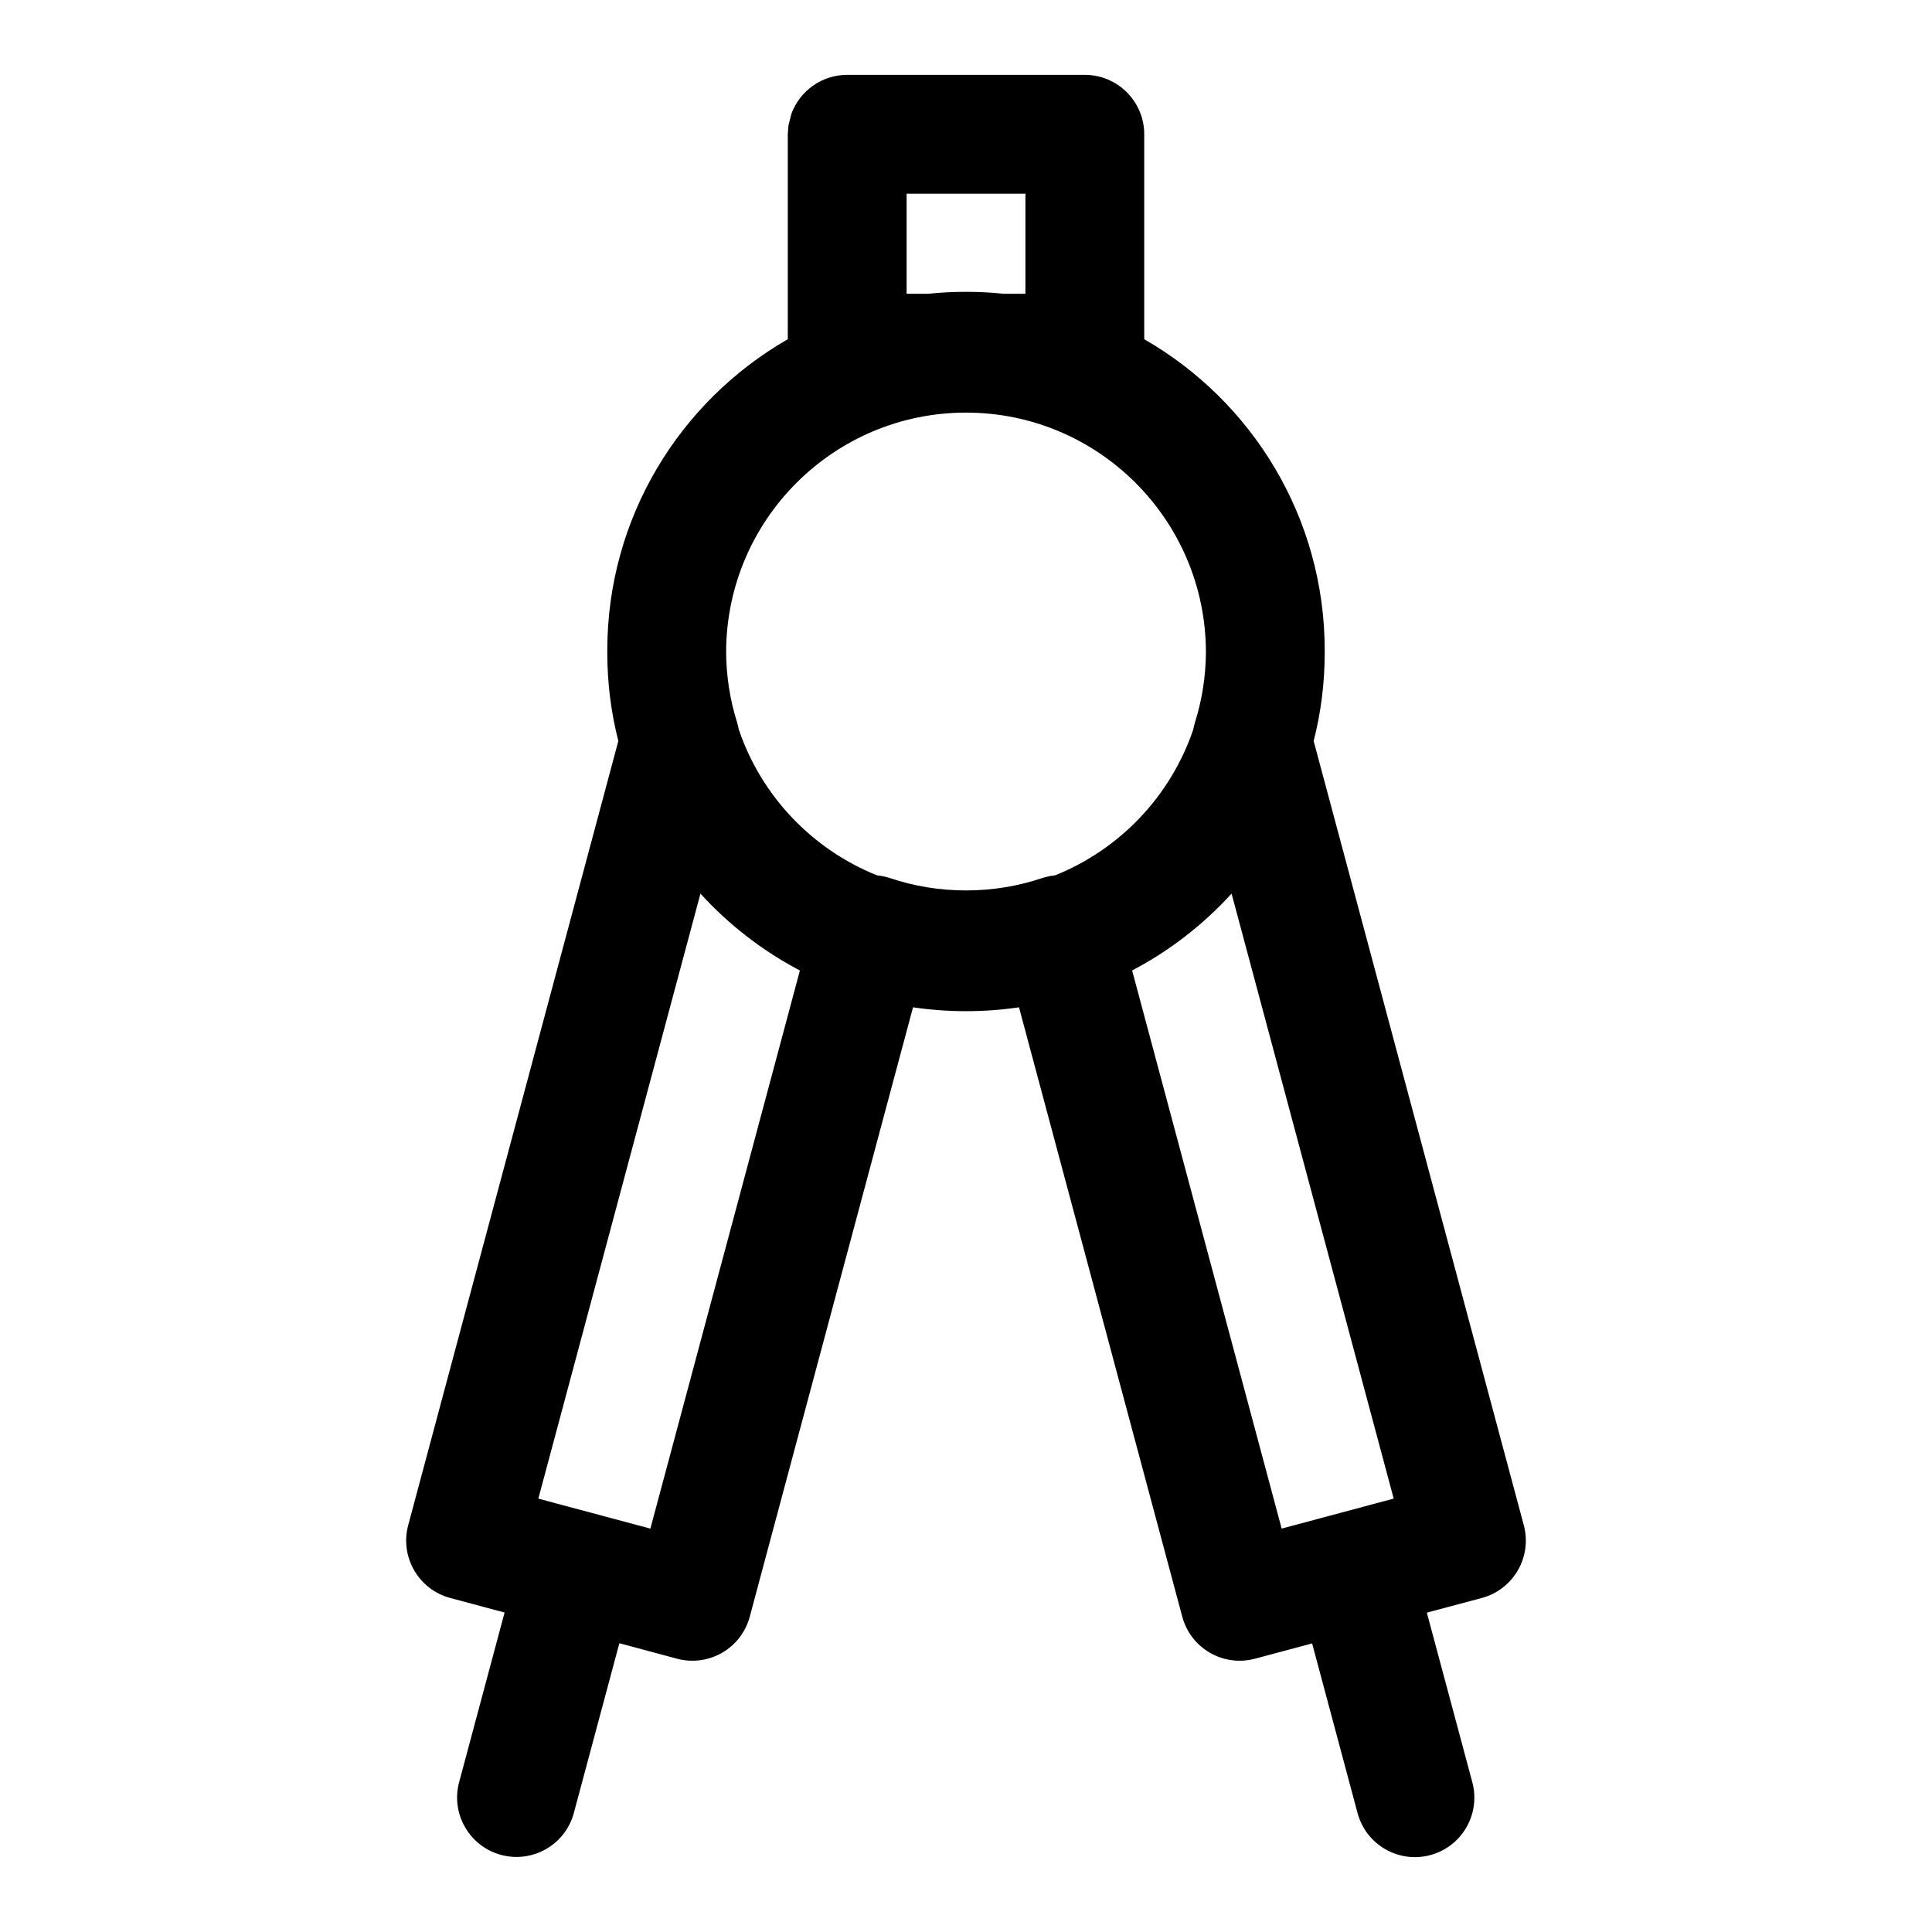 <?xml version="1.0" encoding="UTF-8"?>
<!-- The Best Svg Icon site in the world: iconSvg.co, Visit us! https://iconsvg.co -->
<svg fill="#000000" width="800px" height="800px" version="1.1" viewBox="144 144 512 512" xmlns="http://www.w3.org/2000/svg">
 <path d="m352.77 233.9v-54.316l0.188-2.394 0.77-3.023 0.016-0.047c2.219-6 7.996-10.281 14.77-10.281h62.977c8.691 0 15.742 7.055 15.742 15.742v54.316c28.574 16.406 47.832 47.215 47.832 82.5v0.52c0 8.094-1.008 15.949-2.93 23.457l55.688 207.82c2.25 8.391-2.723 17.035-11.133 19.285l-14.562 3.891 12.059 44.965c2.234 8.391-2.738 17.035-11.148 19.285-8.391 2.25-17.02-2.738-19.27-11.133l-12.043-44.965-15.129 4.047c-8.406 2.25-17.035-2.723-19.285-11.133l-43.266-161.49c-4.582 0.676-9.273 1.023-14.043 1.023-4.769 0-9.461-0.348-14.043-1.023l-43.266 161.49c-2.25 8.406-10.879 13.383-19.285 11.133l-15.273-4.094-12.059 44.965c-2.234 8.391-10.879 13.383-19.27 11.133s-13.383-10.879-11.133-19.27l12.043-44.965-14.406-3.856c-8.406-2.25-13.383-10.895-11.133-19.285l55.688-207.82c-1.922-7.512-2.93-15.367-2.93-23.457v-0.52c0-35.281 19.254-66.094 47.832-82.5zm117.61 146.91c-7.496 8.234-16.406 15.16-26.355 20.371l39.629 147.91 29.691-7.949zm-140.75 0-42.965 160.34 29.691 7.949 39.629-147.91c-9.949-5.211-18.863-12.137-26.355-20.371zm133.95-64.109c-0.125-34.984-28.559-63.355-63.574-63.355s-63.449 28.371-63.574 63.355c0.031 6.488 1.023 12.738 2.867 18.625 0.203 0.645 0.363 1.324 0.488 1.984 5.969 17.633 19.461 31.789 36.637 38.668 1.148 0.109 2.297 0.363 3.418 0.723 6.344 2.125 13.113 3.273 20.168 3.273 7.055 0 13.824-1.148 20.168-3.273 1.117-0.363 2.266-0.613 3.418-0.723 17.176-6.879 30.668-21.035 36.637-38.668 0.125-0.66 0.285-1.34 0.488-1.984 1.844-5.887 2.832-12.137 2.867-18.625zm-53.547-94.844h5.715v-26.527h-31.488v26.527h5.715c3.289-0.348 6.644-0.52 10.027-0.52 3.387 0 6.738 0.172 10.027 0.52z" fill-rule="evenodd"/>
</svg>